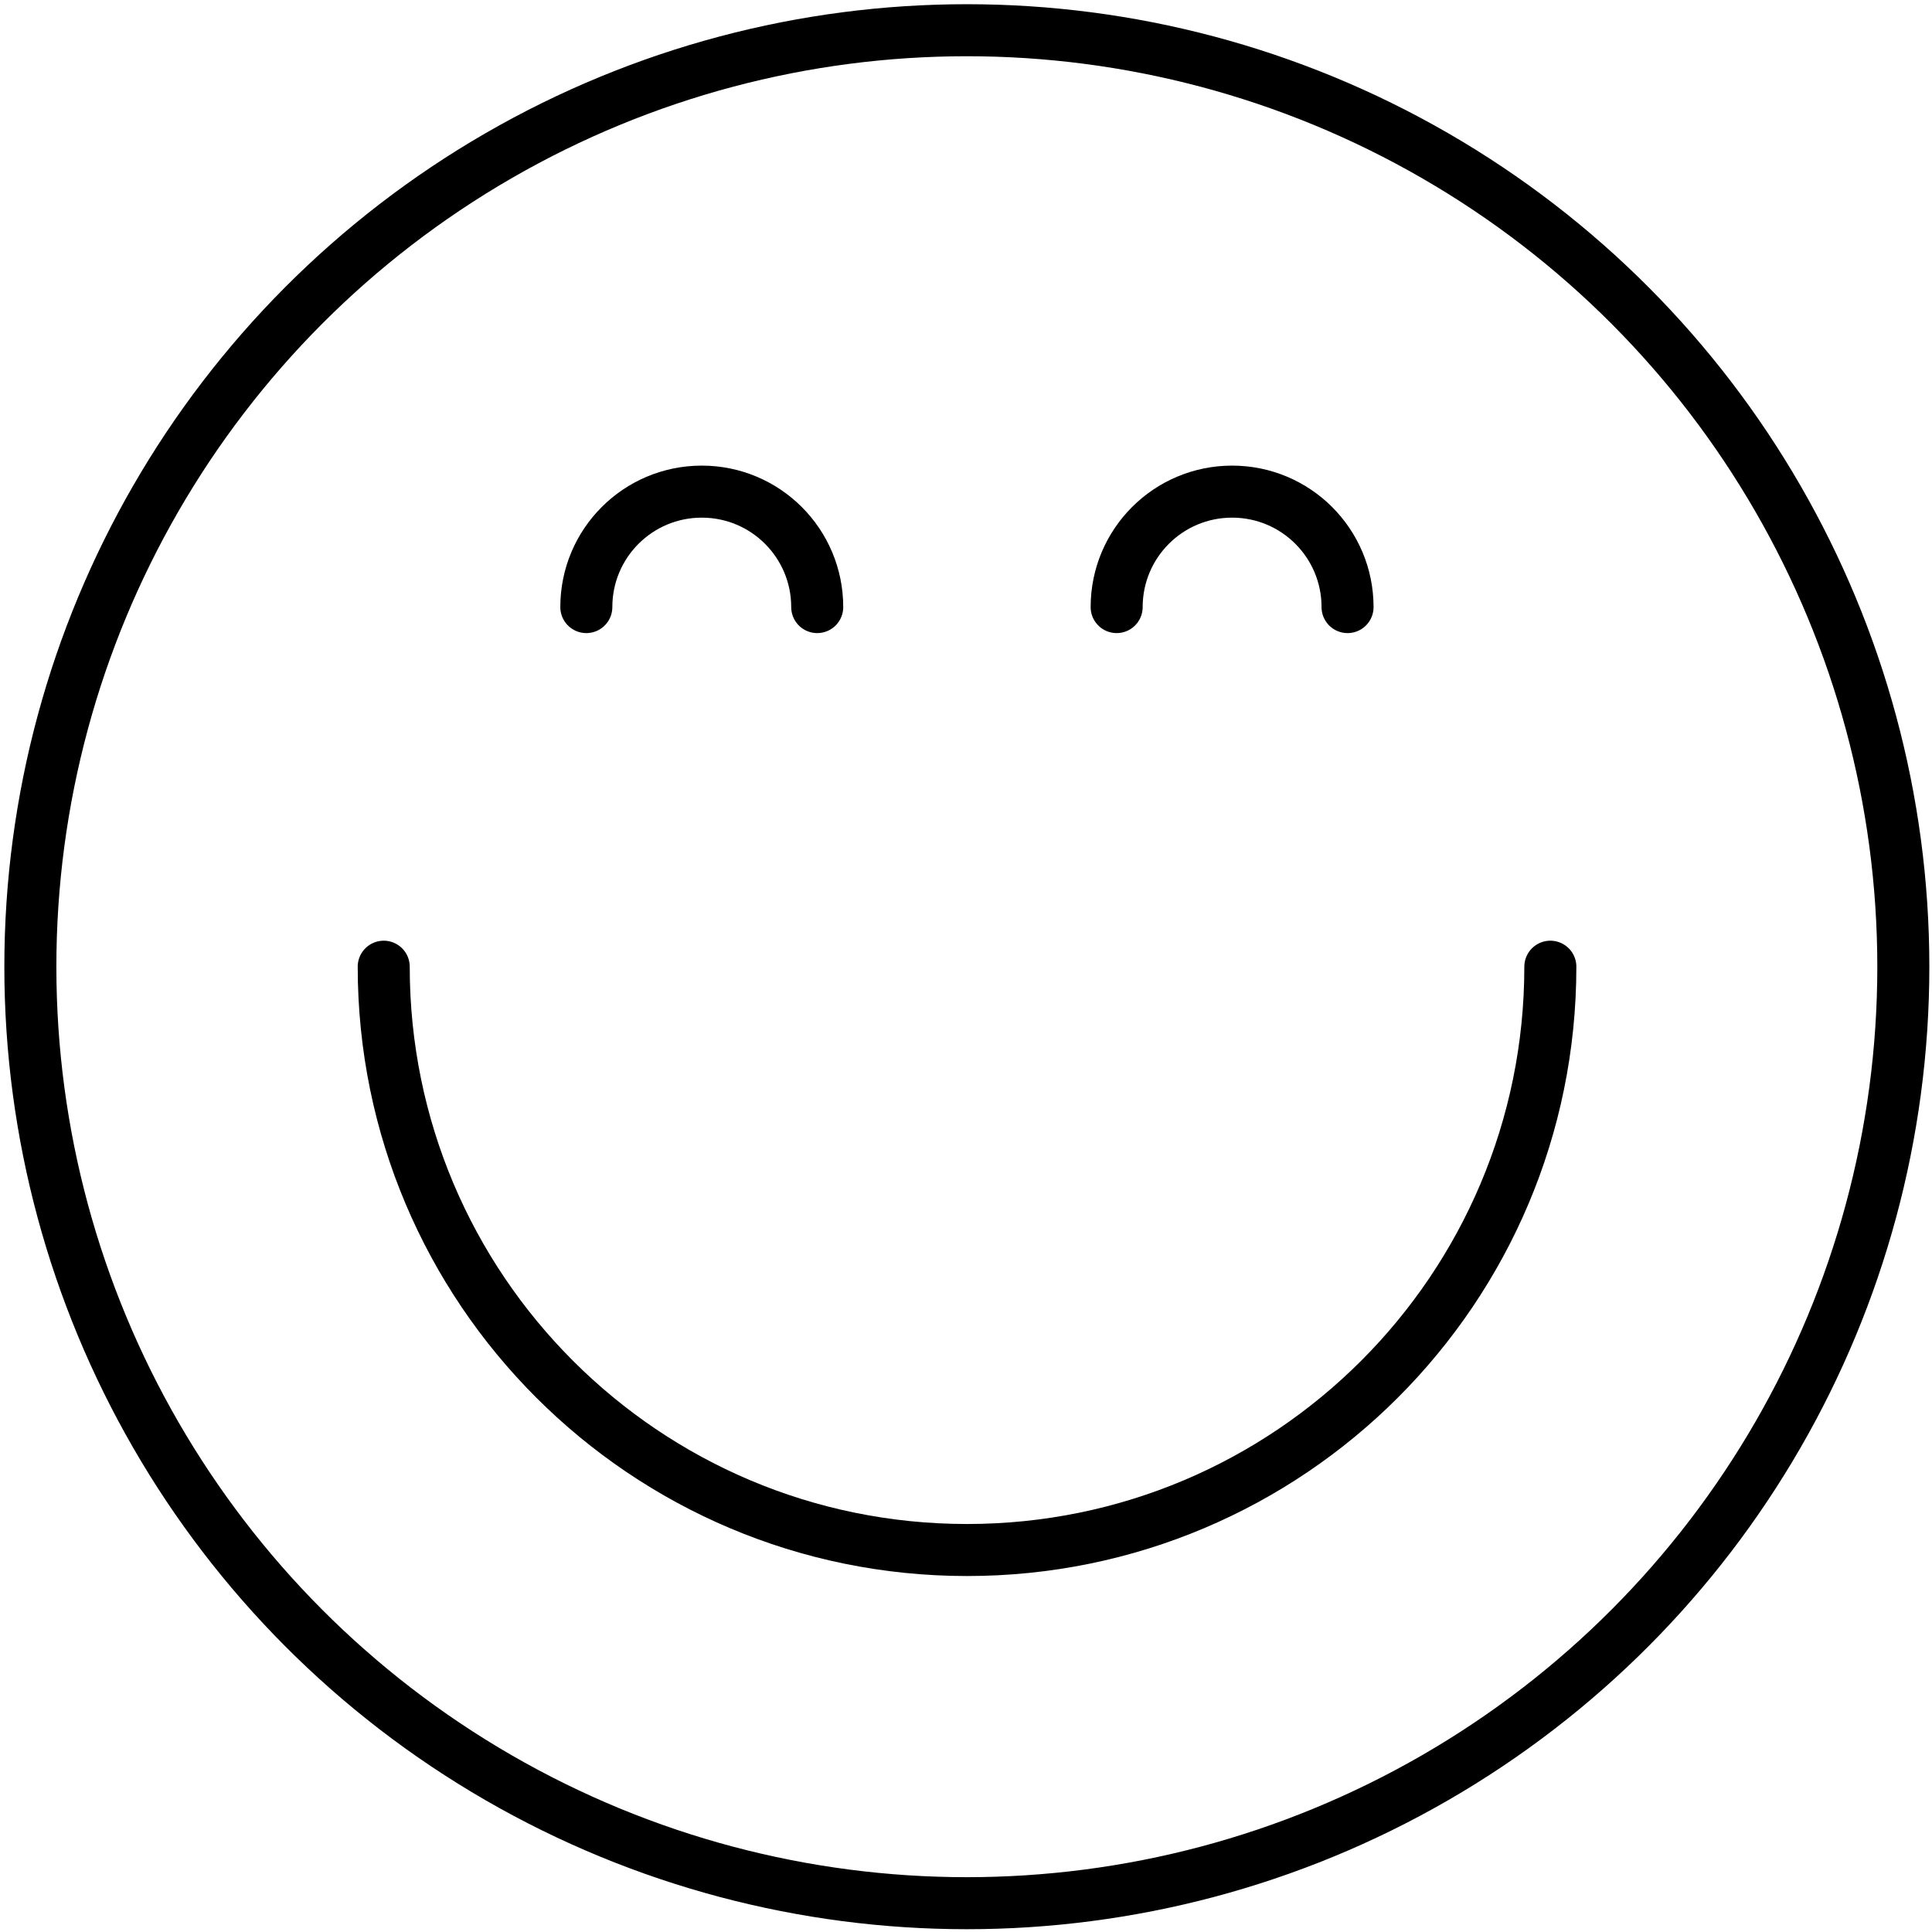 <?xml version="1.0" encoding="utf-8"?>
<svg xmlns="http://www.w3.org/2000/svg" viewBox="0 0 64 64">
  <g id="Ebene_1" transform="matrix(0.629, 0, 0, 0.629, -6.421, -0.431)">
    <circle class="cls-1" cx="61.127" cy="51.597" r="49.32" style="fill: none; stroke: rgb(0, 0, 0); stroke-linecap: round; stroke-linejoin: round; stroke-width: 2.74;"/>
    <path class="cls-1" d="M 30.417 51.597 C 30.417 68.557 44.167 82.317 61.137 82.317 C 78.107 82.317 91.857 68.567 91.857 51.597" style="fill: none; stroke: rgb(0, 0, 0); stroke-linecap: round; stroke-linejoin: round; stroke-width: 2.74;"/>
    <path class="cls-1" d="M 53.247 32.657 C 53.247 29.297 50.527 26.577 47.167 26.577 C 43.807 26.577 41.087 29.297 41.087 32.657" style="fill: none; stroke: rgb(0, 0, 0); stroke-linecap: round; stroke-linejoin: round; stroke-width: 2.74;"/>
    <path class="cls-1" d="M 81.177 32.657 C 81.177 29.297 78.457 26.577 75.097 26.577 C 71.737 26.577 69.017 29.297 69.017 32.657" style="fill: none; stroke: rgb(0, 0, 0); stroke-linecap: round; stroke-linejoin: round; stroke-width: 2.74;"/>
  </g>
</svg>